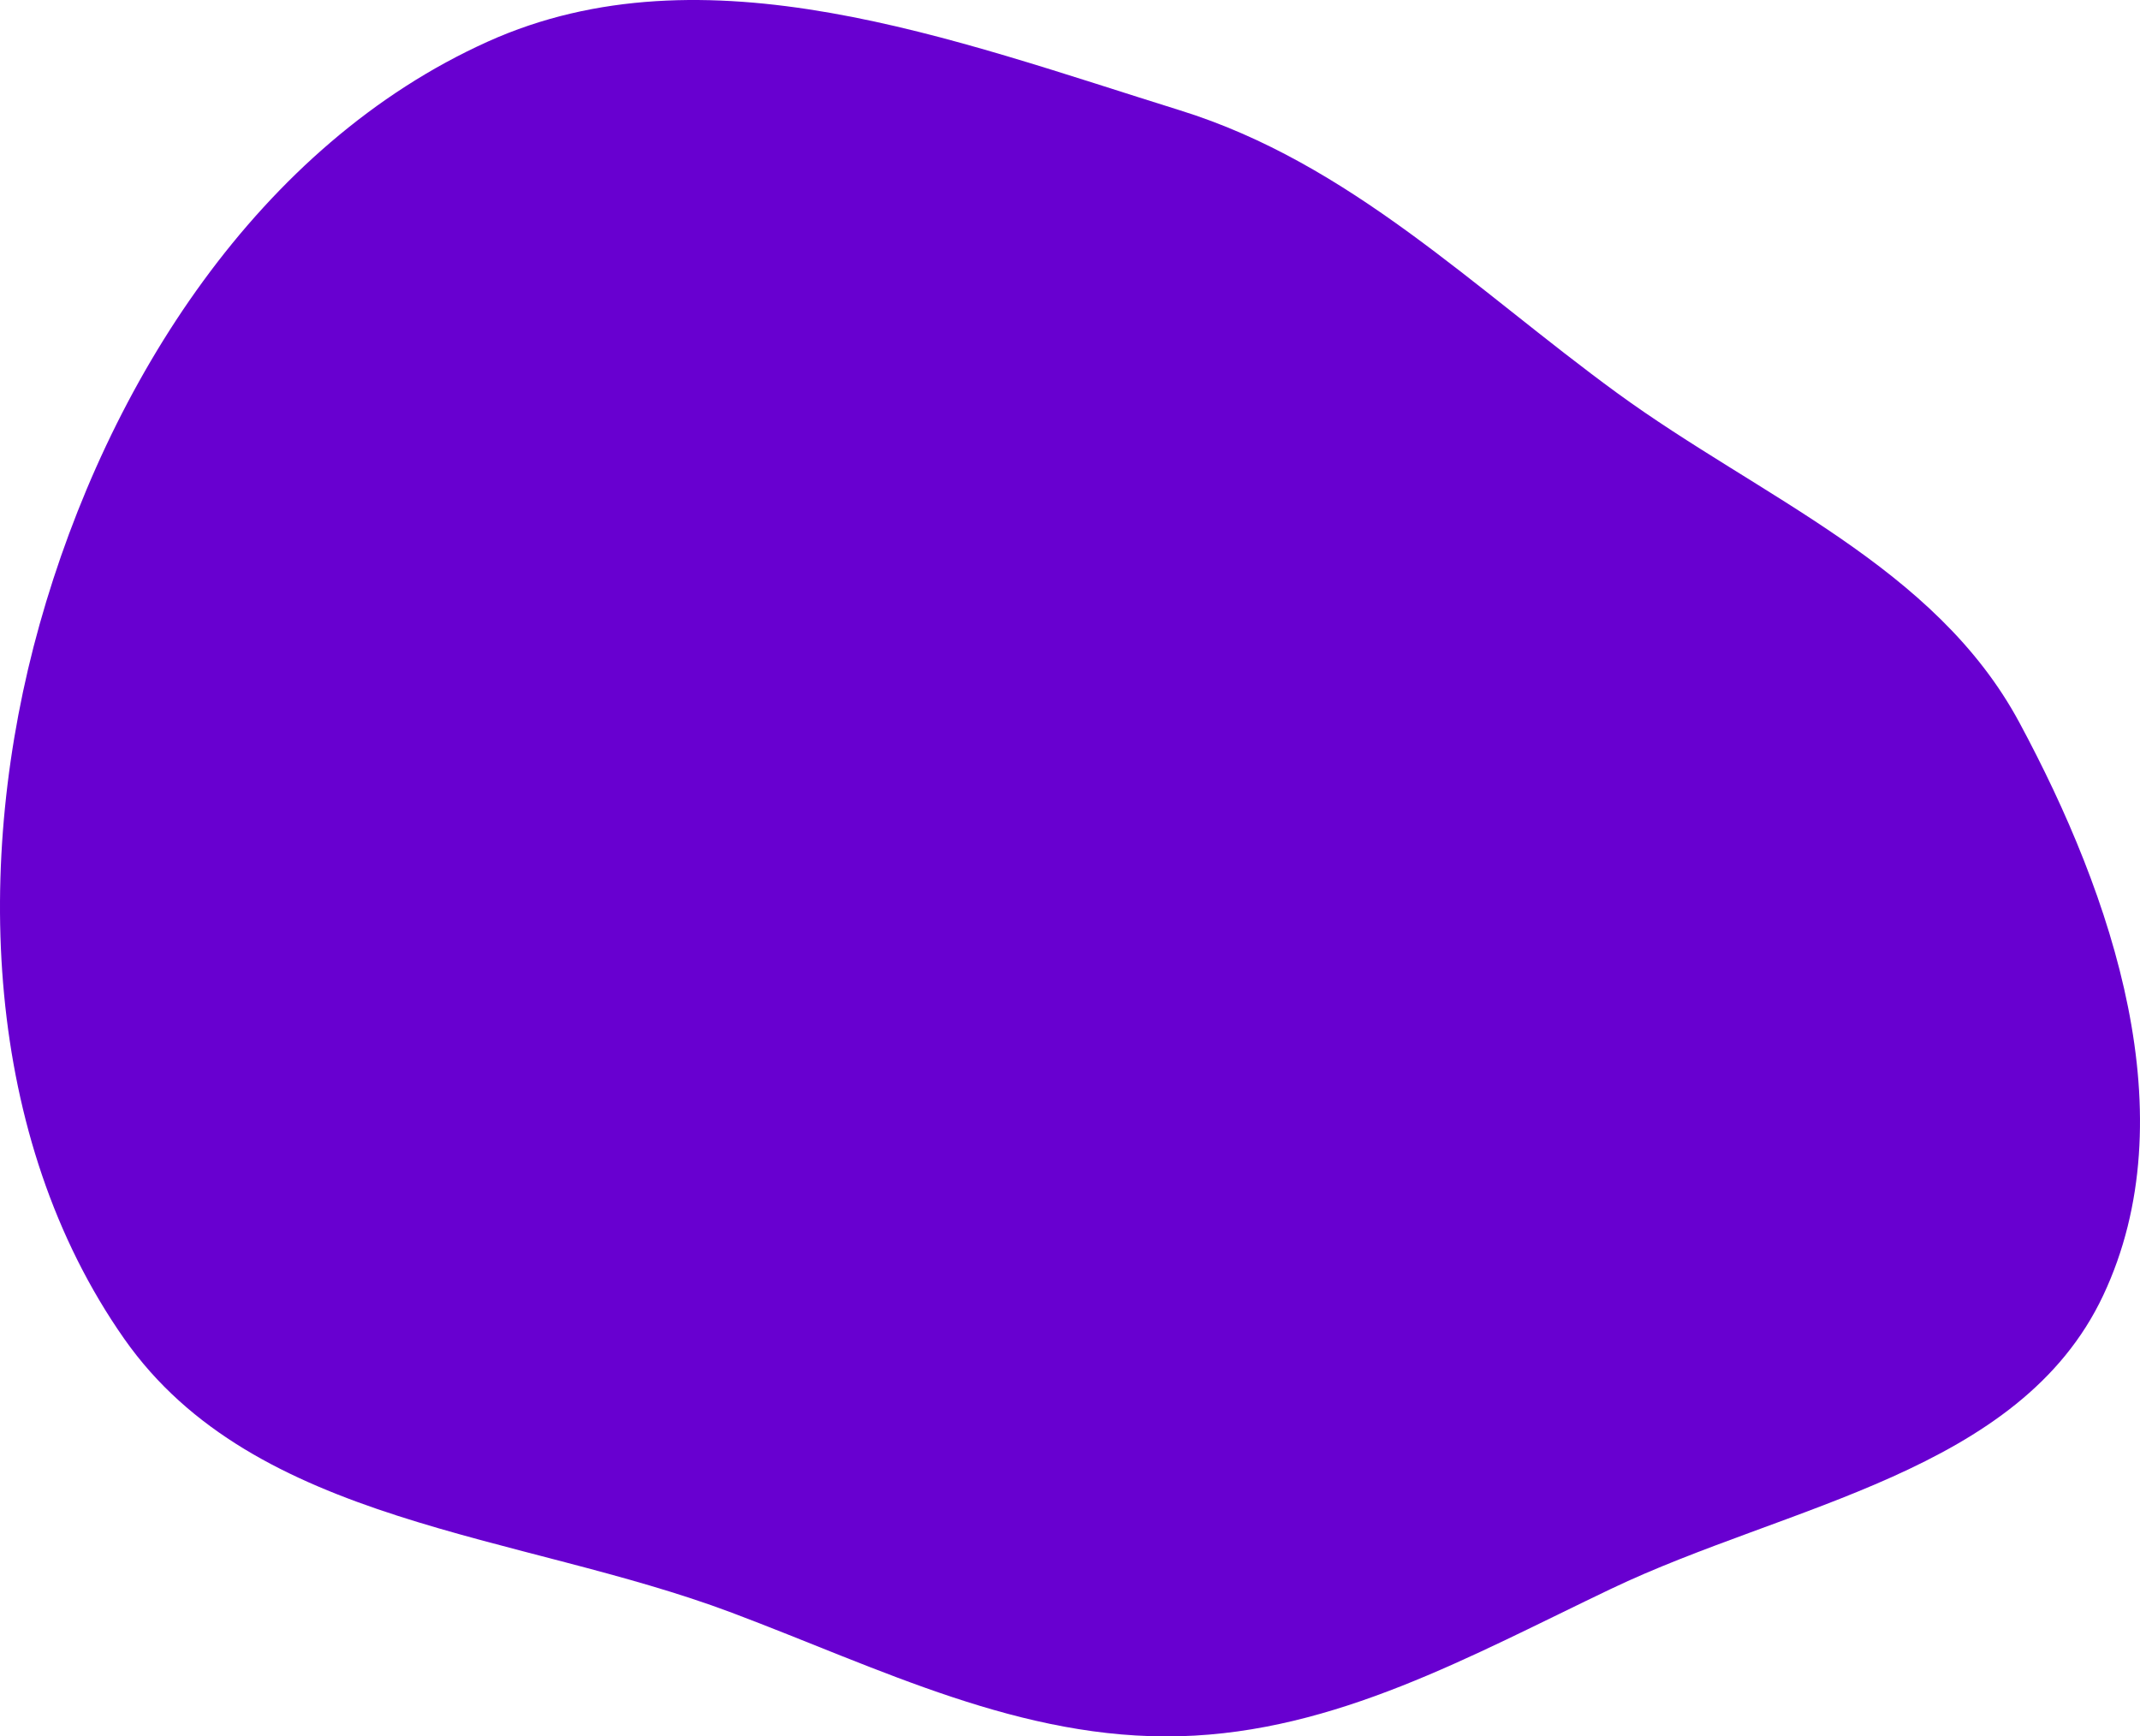 <svg width="562" height="456" fill="none" xmlns="http://www.w3.org/2000/svg"><path fill-rule="evenodd" clip-rule="evenodd" d="M309.941 28.992c44.596 13.881 77.049 46.722 114.793 74.251 37.672 27.476 83.456 45.404 105.57 86.472 24.634 45.748 44.174 103.48 22.026 150.484-21.924 46.529-82.846 54.895-129.236 77.049-36.877 17.61-72.309 37.592-113.153 38.703-41.702 1.135-78.666-17.724-117.713-32.422-55.992-21.075-125.28-22.944-159.62-71.966C-4.419 298.71-7.03 226.115 10.397 163.966 28.215 100.423 67.995 38.012 128.125 10.918c56.928-25.652 122.201-.482 181.816 18.074Z" fill="#6800D0"/></svg>